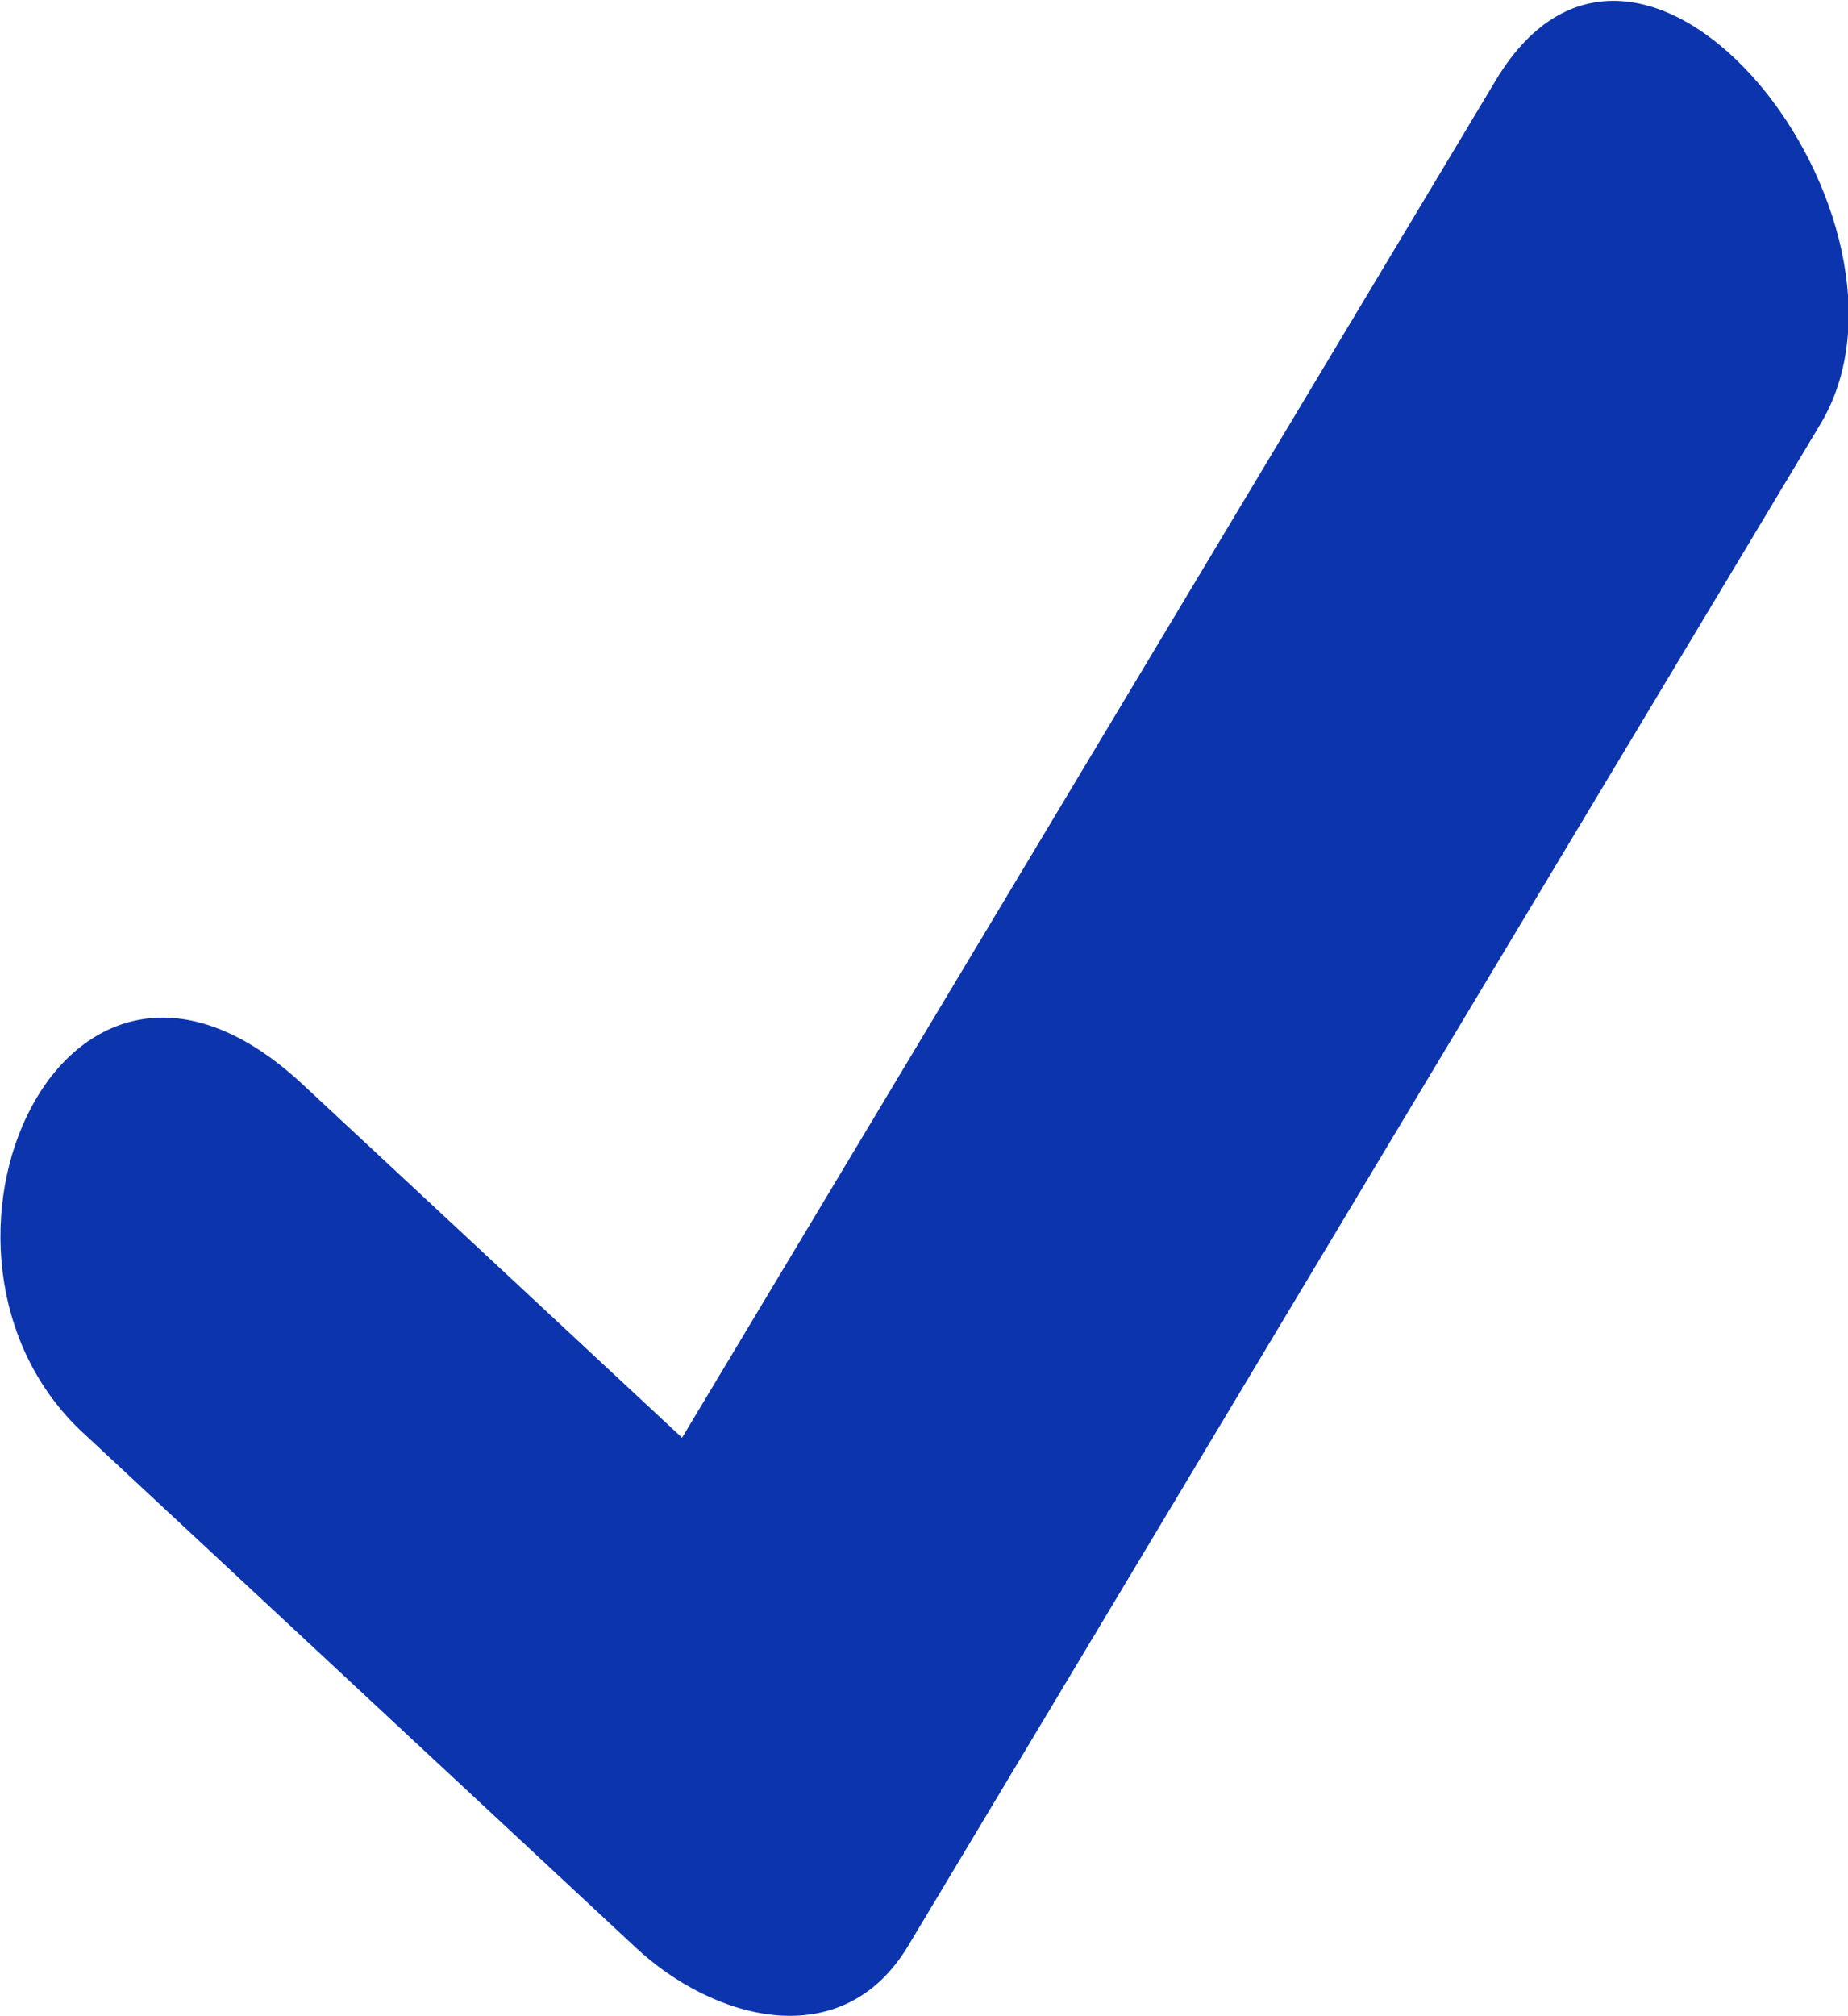 <?xml version="1.0" encoding="utf-8"?>
<svg xmlns="http://www.w3.org/2000/svg" width="10.4mm" height="11.34mm" viewBox="0 0 29.48 32.14">
<defs>
<style>
.cls-1 { fill: #0c35ad; stroke-width: 0px; }
</style>
</defs>
<path class="cls-1" d="M1.31,22.83c2.94,2.74,5.89,5.48,8.83,8.22,1.23,1.15,3.29,1.74,4.35-.03,4.85-8.09,9.7-16.18,14.55-24.26,1.93-3.22-2.82-9.42-5.18-5.48-4.85,8.09-9.7,16.18-14.55,24.26l4.35-.03c-2.94-2.74-5.89-5.48-8.83-8.22-3.82-3.56-6.57,2.7-3.51,5.55h0Z"/>
</svg>
